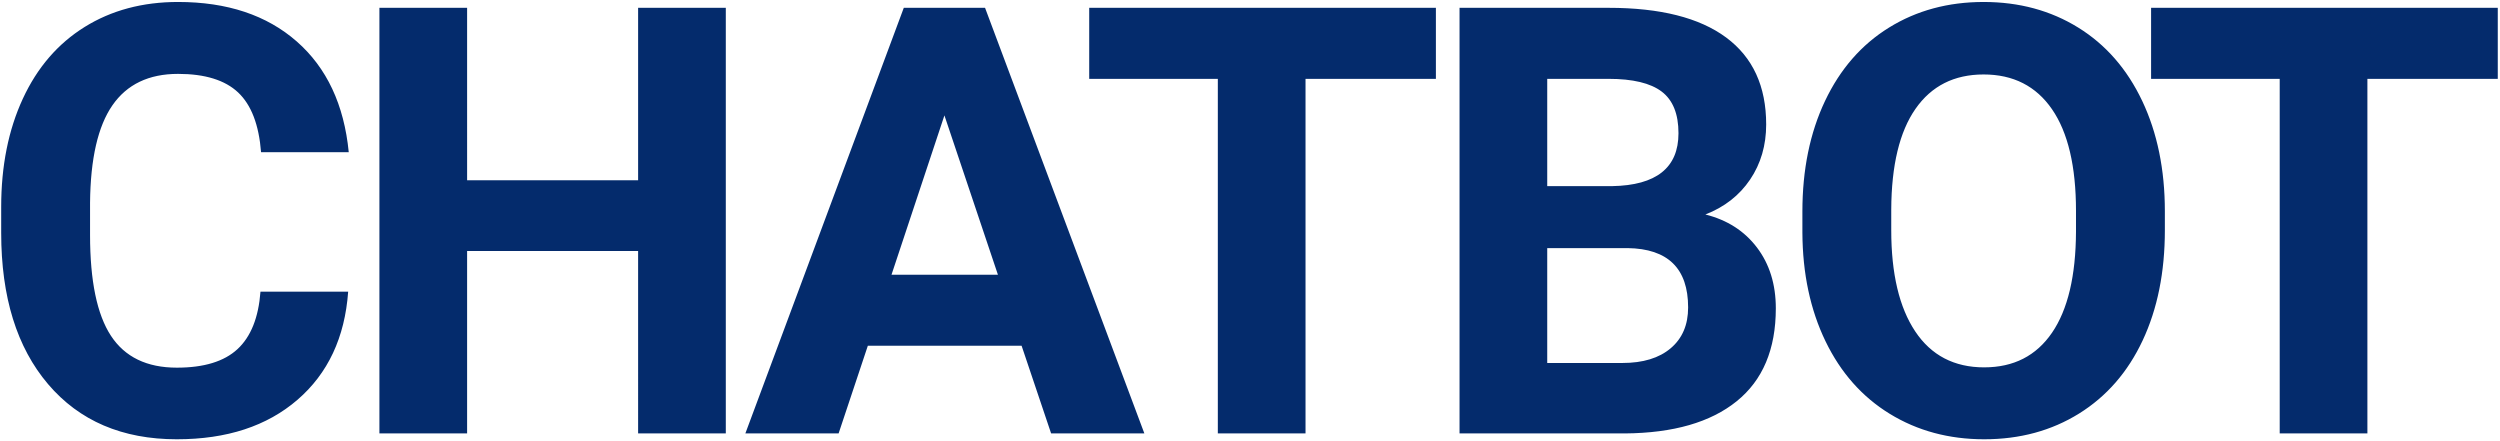<svg xmlns="http://www.w3.org/2000/svg" width="1044" height="184"><path d="M73.862 183.441c20.834 0 37.618-5.493 50.354-16.48 12.736-10.985 19.796-26.04 21.18-45.165h-36.622c-.813 10.823-4.008 18.82-9.582 23.987-5.575 5.167-14.018 7.751-25.33 7.751-12.532 0-21.708-4.435-27.527-13.305-5.818-8.87-8.728-22.909-8.728-42.115V84.687c.163-18.392 3.276-31.963 9.339-40.71 6.063-8.75 15.198-13.123 27.405-13.123 11.23 0 19.592 2.583 25.085 7.751 5.493 5.168 8.687 13.489 9.583 24.963h36.62c-1.952-19.856-9.195-35.278-21.728-46.264C111.379 6.317 94.858.824 74.351.824c-14.812 0-27.812 3.48-39.002 10.437-11.19 6.958-19.796 16.948-25.818 29.968C3.509 54.25.498 69.306.498 86.396V97.26c0 26.774 6.53 47.831 19.592 63.171 13.062 15.34 30.986 23.01 53.772 23.01zM195.064 181v-76.172h71.412V181h36.62V3.266h-36.62v72.021h-71.412V3.266h-36.62V181h36.62zm155.138 0l12.207-36.621h64.21L438.946 181h38.94L411.358 3.266h-33.935L311.262 181h38.94zm66.528-66.284h-44.433l22.095-66.528 22.338 66.528zM545.187 181V32.929h54.443V3.266H454.854v29.663h53.711V181h36.622zm133.409 0c20.182-.163 35.726-4.639 46.63-13.428 10.906-8.789 16.358-21.728 16.358-38.818 0-10.01-2.625-18.473-7.874-25.39-5.249-6.918-12.43-11.516-21.545-13.795 7.975-3.092 14.2-7.955 18.677-14.587 4.476-6.633 6.714-14.303 6.714-23.01 0-15.95-5.575-28.056-16.724-36.316-11.15-8.26-27.506-12.39-49.072-12.39h-62.256V181h69.092zm-5.371-103.271h-27.1v-44.8h25.635c10.09 0 17.476 1.77 22.156 5.31 4.679 3.54 7.019 9.338 7.019 17.395 0 14.404-9.237 21.769-27.71 22.095zm4.272 73.852h-31.372v-47.974h33.57c16.845.245 25.268 8.505 25.268 24.78 0 7.244-2.421 12.92-7.263 17.03-4.842 4.11-11.577 6.164-20.203 6.164zm151.11 31.86c14.892 0 28.096-3.58 39.611-10.742 11.516-7.161 20.366-17.334 26.55-30.517 6.185-13.184 9.278-28.524 9.278-46.02v-7.935c0-17.416-3.154-32.776-9.46-46.082-6.308-13.306-15.219-23.519-26.734-30.64-11.515-7.12-24.678-10.68-39.49-10.68-14.81 0-27.974 3.56-39.49 10.68-11.515 7.121-20.426 17.334-26.733 30.64-6.307 13.306-9.46 28.707-9.46 46.204v8.789c.081 17.09 3.296 32.206 9.643 45.349 6.348 13.143 15.3 23.254 26.856 30.334 11.556 7.08 24.699 10.62 39.428 10.62zm0-30.029c-12.533 0-22.136-5.005-28.81-15.015-6.672-10.01-10.009-24.088-10.009-42.236v-8.667c.081-18.473 3.459-32.49 10.132-42.053 6.673-9.562 16.154-14.343 28.442-14.343 12.37 0 21.892 4.842 28.565 14.526 6.673 9.684 10.01 23.844 10.01 42.48v8.667c-.082 18.474-3.418 32.532-10.01 42.176-6.592 9.643-16.032 14.465-28.32 14.465zM988.626 181V32.929h54.443V3.266H898.295v29.663h53.71V181h36.622z" fill="#042B6C"/></svg>
